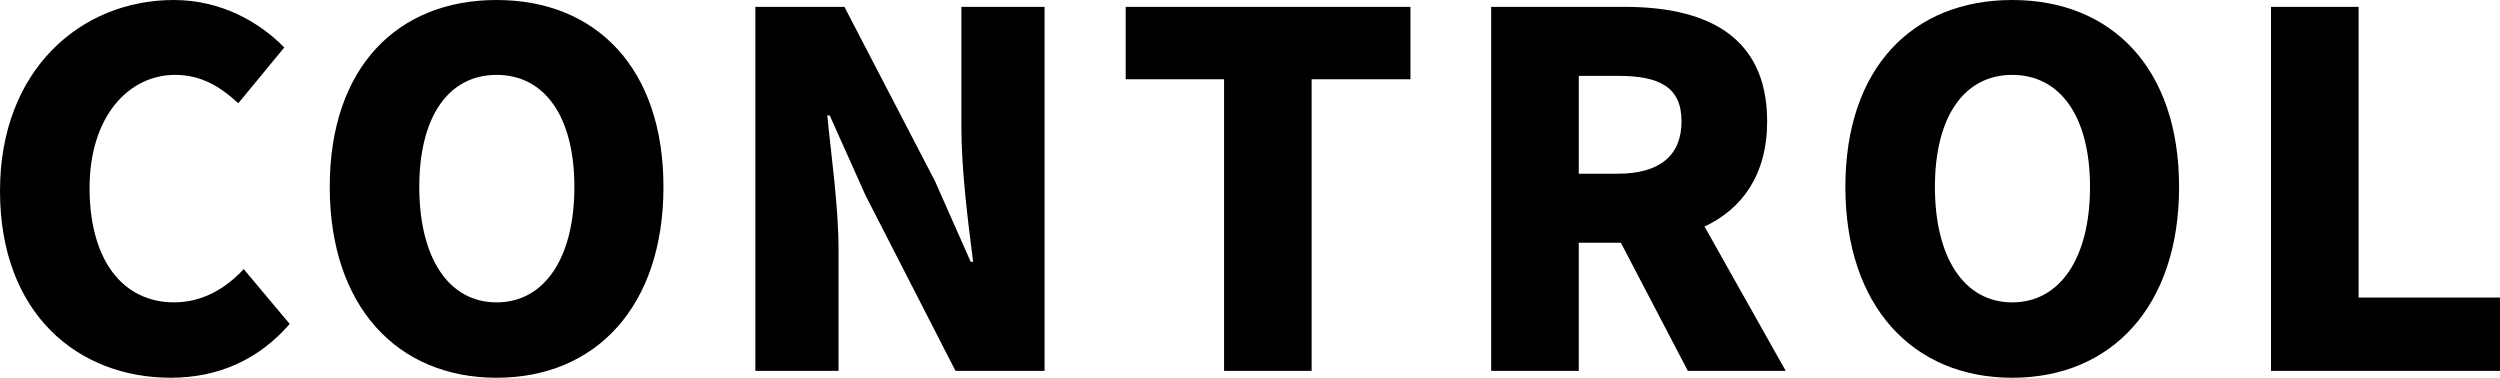 <?xml version="1.0" encoding="utf-8"?>
<!-- Generator: Adobe Illustrator 26.0.2, SVG Export Plug-In . SVG Version: 6.00 Build 0)  -->
<svg version="1.1" id="レイヤー_1" xmlns="http://www.w3.org/2000/svg" xmlns:xlink="http://www.w3.org/1999/xlink" x="0px"
	 y="0px" width="183.946px" height="27.794px" viewBox="0 0 183.946 27.794" style="enable-background:new 0 0 183.946 27.794;"
	 xml:space="preserve">
<path d="M0,14.042C0,5.113,5.978,0,12.781,0c3.491,0,6.3,1.62,8.136,3.493l-3.384,4.103c-1.333-1.224-2.736-2.087-4.643-2.087
	c-3.456,0-6.3,3.097-6.3,8.315c0,5.329,2.448,8.424,6.227,8.424c2.125,0,3.852-1.08,5.113-2.448l3.384,4.033
	c-2.269,2.629-5.257,3.96-8.748,3.96C5.76,27.794,0,23.115,0,14.042z"/>
<path d="M24.262,13.753C24.262,4.969,29.23,0,36.539,0s12.277,5.005,12.277,13.753c0,8.785-4.968,14.041-12.277,14.041
	S24.262,22.538,24.262,13.753z M42.262,13.753c0-5.184-2.195-8.243-5.724-8.243s-5.688,3.06-5.688,8.243
	c0,5.22,2.16,8.496,5.688,8.496S42.262,18.973,42.262,13.753z"/>
<path d="M55.579,0.505h6.553l6.66,12.817l2.629,5.939h0.179c-0.36-2.844-0.863-6.695-0.863-9.9V0.505h6.12V27.29h-6.553
	l-6.625-12.925l-2.627-5.867h-0.181c0.288,2.988,0.828,6.66,0.828,9.9v8.892h-6.12V0.505z"/>
<path d="M90.064,5.832h-7.237V0.505h20.953v5.327h-7.272V27.29h-6.444V5.832z"/>
<path d="M124.19,27.29l-4.931-9.432h-3.097v9.432h-6.444V0.505h9.829c5.724,0,10.477,1.943,10.477,8.424
	c0,3.924-1.838,6.444-4.608,7.74l5.976,10.621H124.19z M116.163,12.781h2.881c3.06,0,4.68-1.333,4.68-3.852s-1.62-3.349-4.68-3.349
	h-2.881V12.781z"/>
<path d="M135.78,13.753C135.78,4.969,140.748,0,148.056,0s12.277,5.005,12.277,13.753c0,8.785-4.968,14.041-12.277,14.041
	S135.78,22.538,135.78,13.753z M153.78,13.753c0-5.184-2.195-8.243-5.724-8.243s-5.688,3.06-5.688,8.243
	c0,5.22,2.16,8.496,5.688,8.496S153.78,18.973,153.78,13.753z"/>
<path d="M167.097,0.505h6.446v21.386h10.404v5.399h-16.85V0.505z"/>
</svg>
